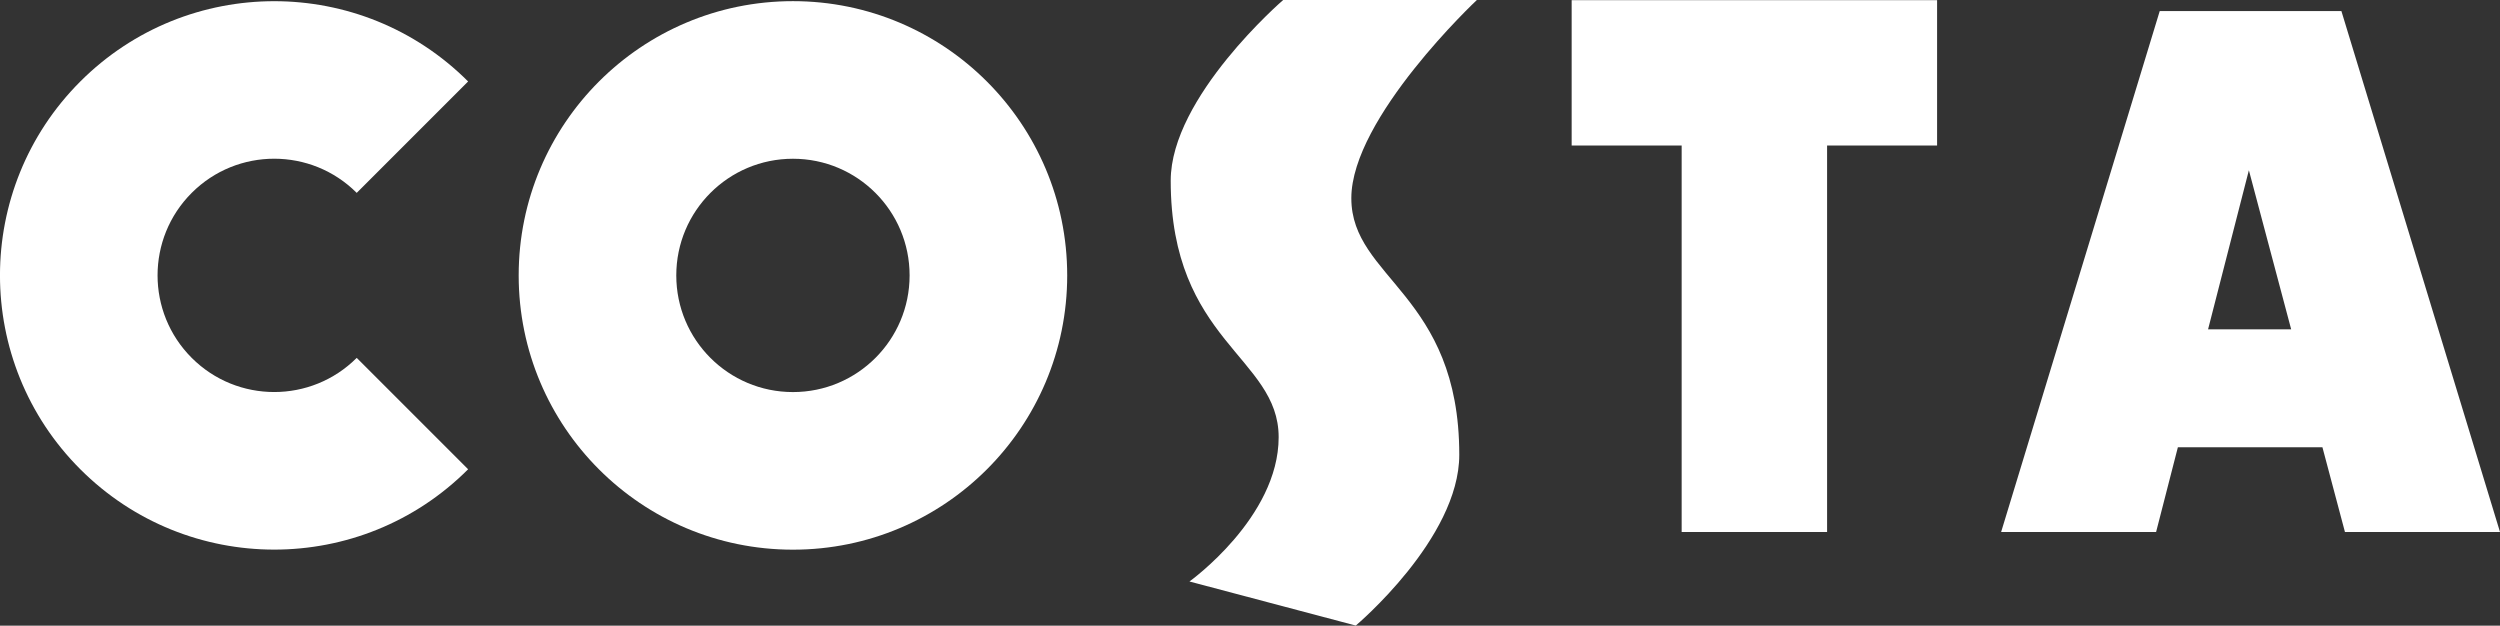 <?xml version="1.0" encoding="UTF-8"?>
<svg id="Layer_2" data-name="Layer 2" xmlns="http://www.w3.org/2000/svg" viewBox="0 0 304.09 76.1">
  <rect x="0" y="0" width="304.09" height="76.1" fill="#333333" stroke="none"/>
  <defs>
    <style>
      .cls-1 {
        fill: #fff;
      }
    </style>
  </defs>
  <g id="Layer_1-2" data-name="Layer 1">
    <g id="Costa">
      <path class="cls-1" d="M179.64,0h-23.56s-13.68,11.79-13.68,21.97c0,19.56,13.13,21.43,13.13,31.21s-10.85,17.55-10.85,17.55l20.23,5.36s12.59-10.58,12.59-20.77c0-19.56-13.13-21.43-13.13-31.21S179.64,0,179.64,0Z"/>
      <path class="cls-1" d="M129.81,33.5C129.81,15.08,114.87.14,96.45.14s-33.36,14.93-33.36,33.36,14.93,33.36,33.36,33.36,33.36-14.93,33.36-33.36ZM82.26,33.5c0-7.84,6.35-14.19,14.19-14.19s14.19,6.35,14.19,14.19-6.35,14.19-14.19,14.19-14.19-6.35-14.19-14.19Z"/>
      <path class="cls-1" d="M43.39,23.46l13.55-13.55C43.92-3.11,22.8-3.11,9.77,9.91c-13.03,13.03-13.03,34.15,0,47.17,13.03,13.03,34.15,13.03,47.17,0l-13.55-13.55c-5.54,5.54-14.53,5.54-20.07,0-5.54-5.54-5.54-14.53,0-20.07,5.54-5.54,14.53-5.54,20.07,0Z"/>
      <path class="cls-1" d="M282.49,54.4l2.74,10.31h18.86L284.8,1.35h-22.1l-19.29,63.36h18.85l2.65-10.31h17.59ZM273.54,20.69l5.15,19.37h-10.11l4.97-19.37Z"/>
      <polygon class="cls-1" points="222.24 64.71 222.24 17.7 235.62 17.7 235.62 .02 191.17 .02 191.17 17.7 204.55 17.7 204.55 64.71 222.24 64.71"/>
    </g>
  </g>
</svg>